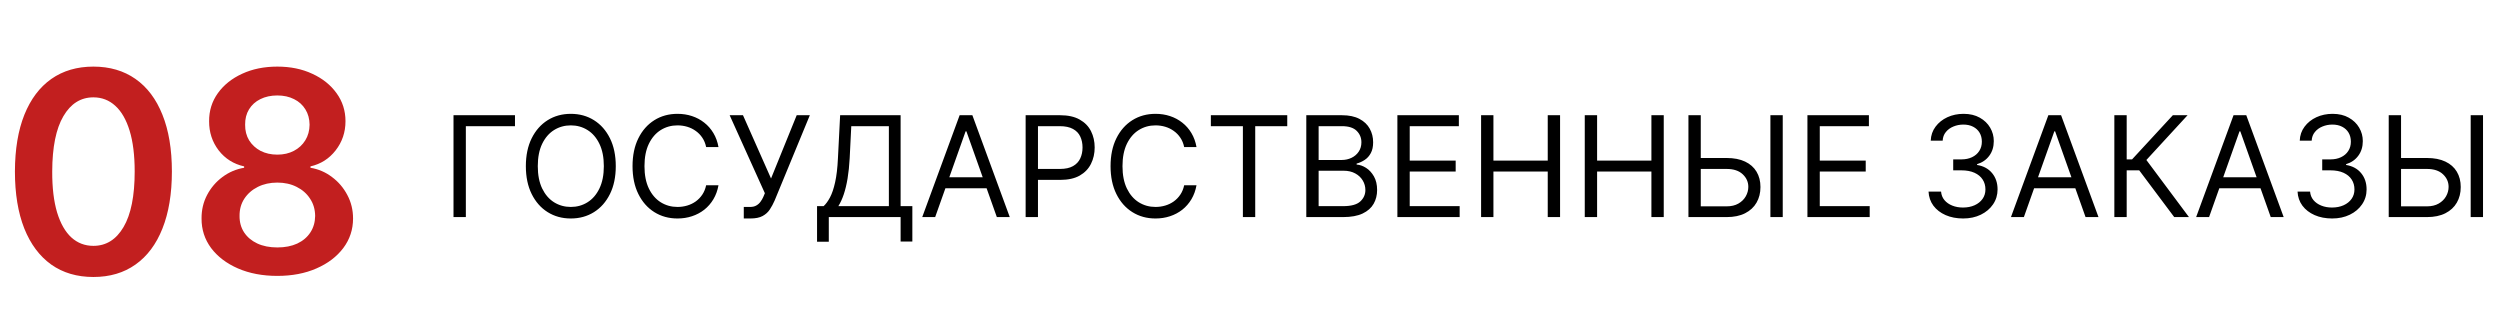 <?xml version="1.0" encoding="UTF-8"?> <svg xmlns="http://www.w3.org/2000/svg" width="357" height="48" viewBox="0 0 357 48" fill="none"> <path d="M13.338 39.554C10.999 39.554 8.991 38.962 7.315 37.778C5.649 36.585 4.366 34.867 3.466 32.622C2.576 30.368 2.131 27.655 2.131 24.483C2.14 21.311 2.59 18.612 3.48 16.386C4.38 14.152 5.663 12.447 7.33 11.273C9.006 10.098 11.008 9.511 13.338 9.511C15.668 9.511 17.671 10.098 19.347 11.273C21.023 12.447 22.306 14.152 23.196 16.386C24.096 18.621 24.546 21.32 24.546 24.483C24.546 27.665 24.096 30.383 23.196 32.636C22.306 34.881 21.023 36.595 19.347 37.778C17.68 38.962 15.677 39.554 13.338 39.554ZM13.338 35.108C15.156 35.108 16.591 34.213 17.642 32.423C18.703 30.624 19.233 27.977 19.233 24.483C19.233 22.172 18.991 20.231 18.509 18.659C18.026 17.087 17.344 15.903 16.463 15.108C15.582 14.303 14.541 13.901 13.338 13.901C11.529 13.901 10.099 14.8 9.048 16.599C7.997 18.389 7.467 21.017 7.457 24.483C7.448 26.803 7.68 28.754 8.153 30.335C8.636 31.917 9.318 33.11 10.199 33.915C11.079 34.71 12.126 35.108 13.338 35.108ZM39.606 39.398C37.494 39.398 35.619 39.043 33.981 38.332C32.352 37.622 31.074 36.651 30.146 35.42C29.227 34.18 28.773 32.774 28.782 31.202C28.773 29.98 29.038 28.858 29.577 27.835C30.117 26.812 30.846 25.96 31.765 25.278C32.693 24.587 33.725 24.147 34.861 23.957V23.759C33.365 23.427 32.153 22.665 31.225 21.472C30.307 20.269 29.852 18.882 29.861 17.31C29.852 15.813 30.269 14.478 31.111 13.304C31.954 12.13 33.11 11.206 34.577 10.534C36.045 9.852 37.721 9.511 39.606 9.511C41.471 9.511 43.133 9.852 44.592 10.534C46.059 11.206 47.215 12.13 48.057 13.304C48.91 14.478 49.336 15.813 49.336 17.31C49.336 18.882 48.867 20.269 47.93 21.472C47.002 22.665 45.804 23.427 44.336 23.759V23.957C45.472 24.147 46.495 24.587 47.404 25.278C48.323 25.96 49.052 26.812 49.592 27.835C50.141 28.858 50.416 29.98 50.416 31.202C50.416 32.774 49.952 34.18 49.023 35.42C48.095 36.651 46.817 37.622 45.188 38.332C43.569 39.043 41.708 39.398 39.606 39.398ZM39.606 35.335C40.695 35.335 41.642 35.151 42.447 34.781C43.252 34.403 43.877 33.872 44.322 33.19C44.767 32.508 44.994 31.723 45.004 30.832C44.994 29.904 44.753 29.085 44.279 28.375C43.815 27.655 43.176 27.092 42.361 26.685C41.557 26.277 40.638 26.074 39.606 26.074C38.564 26.074 37.636 26.277 36.822 26.685C36.007 27.092 35.363 27.655 34.89 28.375C34.426 29.085 34.199 29.904 34.208 30.832C34.199 31.723 34.416 32.508 34.861 33.19C35.307 33.863 35.932 34.388 36.736 34.767C37.551 35.146 38.507 35.335 39.606 35.335ZM39.606 22.082C40.496 22.082 41.282 21.902 41.964 21.543C42.655 21.183 43.2 20.681 43.597 20.037C43.995 19.393 44.199 18.65 44.208 17.807C44.199 16.974 44 16.244 43.611 15.619C43.223 14.985 42.684 14.497 41.992 14.156C41.301 13.806 40.505 13.631 39.606 13.631C38.687 13.631 37.878 13.806 37.177 14.156C36.486 14.497 35.946 14.985 35.557 15.619C35.179 16.244 34.994 16.974 35.004 17.807C34.994 18.65 35.184 19.393 35.572 20.037C35.969 20.671 36.514 21.173 37.205 21.543C37.906 21.902 38.706 22.082 39.606 22.082Z" fill="#C21F1F"></path> <path d="M73.54 16.454V18.017H66.523V31H64.761V16.454H73.54ZM87.933 23.727C87.933 25.261 87.656 26.587 87.102 27.704C86.548 28.822 85.788 29.684 84.822 30.29C83.856 30.896 82.753 31.199 81.512 31.199C80.272 31.199 79.168 30.896 78.202 30.29C77.237 29.684 76.477 28.822 75.923 27.704C75.369 26.587 75.092 25.261 75.092 23.727C75.092 22.193 75.369 20.867 75.923 19.75C76.477 18.633 77.237 17.771 78.202 17.165C79.168 16.559 80.272 16.256 81.512 16.256C82.753 16.256 83.856 16.559 84.822 17.165C85.788 17.771 86.548 18.633 87.102 19.75C87.656 20.867 87.933 22.193 87.933 23.727ZM86.228 23.727C86.228 22.468 86.017 21.405 85.596 20.538C85.179 19.672 84.613 19.016 83.898 18.571C83.188 18.126 82.393 17.903 81.512 17.903C80.631 17.903 79.834 18.126 79.119 18.571C78.408 19.016 77.843 19.672 77.421 20.538C77.004 21.405 76.796 22.468 76.796 23.727C76.796 24.987 77.004 26.05 77.421 26.916C77.843 27.783 78.408 28.438 79.119 28.884C79.834 29.329 80.631 29.551 81.512 29.551C82.393 29.551 83.188 29.329 83.898 28.884C84.613 28.438 85.179 27.783 85.596 26.916C86.017 26.05 86.228 24.987 86.228 23.727ZM102.599 21H100.837C100.733 20.493 100.551 20.048 100.29 19.665C100.035 19.281 99.722 18.959 99.353 18.699C98.988 18.434 98.584 18.235 98.138 18.102C97.693 17.97 97.229 17.903 96.746 17.903C95.866 17.903 95.068 18.126 94.353 18.571C93.643 19.016 93.077 19.672 92.656 20.538C92.239 21.405 92.031 22.468 92.031 23.727C92.031 24.987 92.239 26.05 92.656 26.916C93.077 27.783 93.643 28.438 94.353 28.884C95.068 29.329 95.866 29.551 96.746 29.551C97.229 29.551 97.693 29.485 98.138 29.352C98.584 29.22 98.988 29.023 99.353 28.763C99.722 28.498 100.035 28.173 100.29 27.79C100.551 27.401 100.733 26.956 100.837 26.454H102.599C102.466 27.198 102.225 27.863 101.874 28.45C101.524 29.037 101.088 29.537 100.567 29.949C100.047 30.356 99.462 30.666 98.813 30.879C98.169 31.092 97.48 31.199 96.746 31.199C95.506 31.199 94.403 30.896 93.437 30.29C92.471 29.684 91.711 28.822 91.157 27.704C90.603 26.587 90.326 25.261 90.326 23.727C90.326 22.193 90.603 20.867 91.157 19.75C91.711 18.633 92.471 17.771 93.437 17.165C94.403 16.559 95.506 16.256 96.746 16.256C97.48 16.256 98.169 16.362 98.813 16.575C99.462 16.788 100.047 17.101 100.567 17.513C101.088 17.92 101.524 18.417 101.874 19.004C102.225 19.587 102.466 20.252 102.599 21ZM106.212 31.199V29.551H107.121C107.471 29.551 107.765 29.483 108.002 29.345C108.243 29.208 108.442 29.03 108.598 28.812C108.759 28.595 108.892 28.367 108.996 28.131L109.223 27.591L104.195 16.454H106.098L110.104 25.489L113.769 16.454H115.644L110.615 28.642C110.417 29.097 110.189 29.518 109.934 29.906C109.683 30.294 109.339 30.607 108.904 30.844C108.473 31.081 107.888 31.199 107.15 31.199H106.212ZM116.675 34.523V29.438H117.613C117.935 29.144 118.238 28.73 118.522 28.195C118.811 27.655 119.055 26.935 119.254 26.035C119.457 25.131 119.592 23.983 119.658 22.591L119.971 16.454H128.607V29.438H130.283V34.494H128.607V31H118.352V34.523H116.675ZM119.715 29.438H126.931V18.017H121.562L121.335 22.591C121.278 23.651 121.178 24.613 121.036 25.474C120.894 26.331 120.712 27.091 120.489 27.754C120.267 28.412 120.009 28.974 119.715 29.438ZM133.542 31H131.695L137.036 16.454H138.854L144.195 31H142.348L138.002 18.756H137.888L133.542 31ZM134.223 25.318H141.667V26.881H134.223V25.318ZM146.461 31V16.454H151.375C152.516 16.454 153.449 16.66 154.174 17.072C154.903 17.48 155.443 18.031 155.793 18.727C156.143 19.423 156.319 20.2 156.319 21.057C156.319 21.914 156.143 22.693 155.793 23.393C155.447 24.094 154.912 24.653 154.188 25.07C153.463 25.482 152.535 25.688 151.404 25.688H147.881V24.125H151.347C152.128 24.125 152.756 23.99 153.229 23.72C153.703 23.45 154.046 23.086 154.259 22.626C154.477 22.162 154.586 21.639 154.586 21.057C154.586 20.474 154.477 19.954 154.259 19.494C154.046 19.035 153.7 18.675 153.222 18.415C152.744 18.15 152.109 18.017 151.319 18.017H148.222V31H146.461ZM170.86 21H169.099C168.995 20.493 168.813 20.048 168.552 19.665C168.297 19.281 167.984 18.959 167.615 18.699C167.25 18.434 166.845 18.235 166.4 18.102C165.955 17.97 165.491 17.903 165.008 17.903C164.127 17.903 163.33 18.126 162.615 18.571C161.904 19.016 161.339 19.672 160.917 20.538C160.501 21.405 160.292 22.468 160.292 23.727C160.292 24.987 160.501 26.05 160.917 26.916C161.339 27.783 161.904 28.438 162.615 28.884C163.33 29.329 164.127 29.551 165.008 29.551C165.491 29.551 165.955 29.485 166.4 29.352C166.845 29.22 167.25 29.023 167.615 28.763C167.984 28.498 168.297 28.173 168.552 27.79C168.813 27.401 168.995 26.956 169.099 26.454H170.86C170.728 27.198 170.486 27.863 170.136 28.45C169.786 29.037 169.35 29.537 168.829 29.949C168.308 30.356 167.724 30.666 167.075 30.879C166.431 31.092 165.742 31.199 165.008 31.199C163.768 31.199 162.664 30.896 161.699 30.29C160.733 29.684 159.973 28.822 159.419 27.704C158.865 26.587 158.588 25.261 158.588 23.727C158.588 22.193 158.865 20.867 159.419 19.75C159.973 18.633 160.733 17.771 161.699 17.165C162.664 16.559 163.768 16.256 165.008 16.256C165.742 16.256 166.431 16.362 167.075 16.575C167.724 16.788 168.308 17.101 168.829 17.513C169.35 17.92 169.786 18.417 170.136 19.004C170.486 19.587 170.728 20.252 170.86 21ZM172.911 18.017V16.454H183.82V18.017H179.246V31H177.485V18.017H172.911ZM186.539 31V16.454H191.624C192.637 16.454 193.473 16.63 194.131 16.98C194.789 17.326 195.279 17.792 195.601 18.379C195.923 18.962 196.084 19.608 196.084 20.318C196.084 20.943 195.973 21.459 195.75 21.866C195.533 22.274 195.244 22.596 194.884 22.832C194.529 23.069 194.143 23.244 193.726 23.358V23.5C194.171 23.528 194.619 23.685 195.069 23.969C195.518 24.253 195.895 24.66 196.198 25.19C196.501 25.721 196.652 26.369 196.652 27.136C196.652 27.866 196.487 28.521 196.155 29.104C195.824 29.686 195.301 30.148 194.586 30.489C193.871 30.829 192.94 31 191.794 31H186.539ZM188.3 29.438H191.794C192.945 29.438 193.762 29.215 194.245 28.77C194.732 28.32 194.976 27.776 194.976 27.136C194.976 26.644 194.851 26.189 194.6 25.773C194.349 25.351 193.991 25.015 193.527 24.764C193.063 24.509 192.514 24.381 191.88 24.381H188.3V29.438ZM188.3 22.847H191.567C192.097 22.847 192.576 22.742 193.002 22.534C193.433 22.326 193.774 22.032 194.025 21.653C194.28 21.275 194.408 20.829 194.408 20.318C194.408 19.679 194.185 19.137 193.74 18.692C193.295 18.242 192.59 18.017 191.624 18.017H188.3V22.847ZM199.547 31V16.454H208.325V18.017H201.308V22.932H207.87V24.494H201.308V29.438H208.439V31H199.547ZM211.5 31V16.454H213.261V22.932H221.017V16.454H222.778V31H221.017V24.494H213.261V31H211.5ZM226.304 31V16.454H228.066V22.932H235.821V16.454H237.583V31H235.821V24.494H228.066V31H226.304ZM242.416 22.562H246.564C247.605 22.562 248.484 22.733 249.199 23.074C249.918 23.415 250.463 23.895 250.832 24.516C251.206 25.136 251.393 25.867 251.393 26.71C251.393 27.553 251.206 28.296 250.832 28.94C250.463 29.584 249.918 30.088 249.199 30.453C248.484 30.818 247.605 31 246.564 31H241.109V16.454H242.87V29.466H246.564C247.226 29.466 247.788 29.333 248.247 29.068C248.711 28.798 249.061 28.453 249.298 28.031C249.539 27.605 249.66 27.155 249.66 26.682C249.66 25.986 249.393 25.387 248.858 24.885C248.323 24.378 247.558 24.125 246.564 24.125H242.416V22.562ZM254.575 16.454V31H252.814V16.454H254.575ZM258.101 31V16.454H266.88V18.017H259.863V22.932H266.425V24.494H259.863V29.438H266.993V31H258.101ZM280.338 31.199C279.401 31.199 278.565 31.038 277.831 30.716C277.102 30.394 276.522 29.947 276.091 29.374C275.665 28.796 275.433 28.126 275.395 27.364H277.185C277.223 27.832 277.384 28.237 277.668 28.578C277.952 28.914 278.324 29.175 278.783 29.359C279.242 29.544 279.751 29.636 280.31 29.636C280.935 29.636 281.489 29.527 281.972 29.31C282.455 29.092 282.834 28.789 283.108 28.401C283.383 28.012 283.52 27.562 283.52 27.051C283.52 26.516 283.388 26.045 283.123 25.638C282.857 25.226 282.469 24.904 281.958 24.672C281.446 24.44 280.821 24.324 280.083 24.324H278.918V22.761H280.083C280.66 22.761 281.167 22.657 281.603 22.449C282.043 22.241 282.386 21.947 282.632 21.568C282.883 21.189 283.009 20.744 283.009 20.233C283.009 19.741 282.9 19.312 282.682 18.947C282.464 18.583 282.157 18.299 281.759 18.095C281.366 17.892 280.902 17.79 280.367 17.79C279.865 17.79 279.391 17.882 278.946 18.067C278.506 18.247 278.146 18.509 277.867 18.855C277.587 19.196 277.436 19.608 277.412 20.091H275.708C275.736 19.329 275.966 18.661 276.397 18.088C276.828 17.51 277.391 17.061 278.087 16.739C278.788 16.417 279.557 16.256 280.395 16.256C281.295 16.256 282.067 16.438 282.711 16.803C283.355 17.162 283.849 17.638 284.195 18.23C284.541 18.822 284.713 19.461 284.713 20.148C284.713 20.967 284.498 21.665 284.067 22.243C283.641 22.82 283.061 23.221 282.327 23.443V23.557C283.246 23.708 283.963 24.099 284.479 24.729C284.995 25.354 285.253 26.128 285.253 27.051C285.253 27.842 285.038 28.552 284.607 29.182C284.181 29.807 283.598 30.299 282.86 30.659C282.121 31.019 281.281 31.199 280.338 31.199ZM289.01 31H287.164L292.505 16.454H294.323L299.664 31H297.817L293.471 18.756H293.357L289.01 31ZM289.692 25.318H297.135V26.881H289.692V25.318ZM310.48 31L305.48 24.324H303.691V31H301.929V16.454H303.691V22.761H304.458L310.282 16.454H312.384L306.503 22.847L312.583 31H310.48ZM315.456 31H313.609L318.95 16.454H320.768L326.109 31H324.262L319.916 18.756H319.802L315.456 31ZM316.137 25.318H323.581V26.881H316.137V25.318ZM333.034 31.199C332.096 31.199 331.261 31.038 330.527 30.716C329.797 30.394 329.217 29.947 328.787 29.374C328.36 28.796 328.128 28.126 328.091 27.364H329.88C329.918 27.832 330.079 28.237 330.363 28.578C330.647 28.914 331.019 29.175 331.478 29.359C331.938 29.544 332.447 29.636 333.005 29.636C333.63 29.636 334.184 29.527 334.667 29.31C335.15 29.092 335.529 28.789 335.804 28.401C336.078 28.012 336.216 27.562 336.216 27.051C336.216 26.516 336.083 26.045 335.818 25.638C335.553 25.226 335.164 24.904 334.653 24.672C334.142 24.44 333.517 24.324 332.778 24.324H331.613V22.761H332.778C333.356 22.761 333.862 22.657 334.298 22.449C334.738 22.241 335.082 21.947 335.328 21.568C335.579 21.189 335.704 20.744 335.704 20.233C335.704 19.741 335.595 19.312 335.377 18.947C335.16 18.583 334.852 18.299 334.454 18.095C334.061 17.892 333.597 17.79 333.062 17.79C332.56 17.79 332.087 17.882 331.642 18.067C331.201 18.247 330.842 18.509 330.562 18.855C330.283 19.196 330.131 19.608 330.108 20.091H328.403C328.431 19.329 328.661 18.661 329.092 18.088C329.523 17.51 330.086 17.061 330.782 16.739C331.483 16.417 332.252 16.256 333.091 16.256C333.99 16.256 334.762 16.438 335.406 16.803C336.05 17.162 336.545 17.638 336.89 18.23C337.236 18.822 337.409 19.461 337.409 20.148C337.409 20.967 337.193 21.665 336.762 22.243C336.336 22.82 335.756 23.221 335.022 23.443V23.557C335.941 23.708 336.658 24.099 337.174 24.729C337.69 25.354 337.949 26.128 337.949 27.051C337.949 27.842 337.733 28.552 337.302 29.182C336.876 29.807 336.294 30.299 335.555 30.659C334.816 31.019 333.976 31.199 333.034 31.199ZM342.416 22.562H346.564C347.605 22.562 348.484 22.733 349.199 23.074C349.918 23.415 350.463 23.895 350.832 24.516C351.206 25.136 351.393 25.867 351.393 26.71C351.393 27.553 351.206 28.296 350.832 28.94C350.463 29.584 349.918 30.088 349.199 30.453C348.484 30.818 347.605 31 346.564 31H341.109V16.454H342.87V29.466H346.564C347.226 29.466 347.788 29.333 348.247 29.068C348.711 28.798 349.061 28.453 349.298 28.031C349.539 27.605 349.66 27.155 349.66 26.682C349.66 25.986 349.393 25.387 348.858 24.885C348.323 24.378 347.558 24.125 346.564 24.125H342.416V22.562ZM354.575 16.454V31H352.814V16.454H354.575Z" fill="black"></path> </svg> 